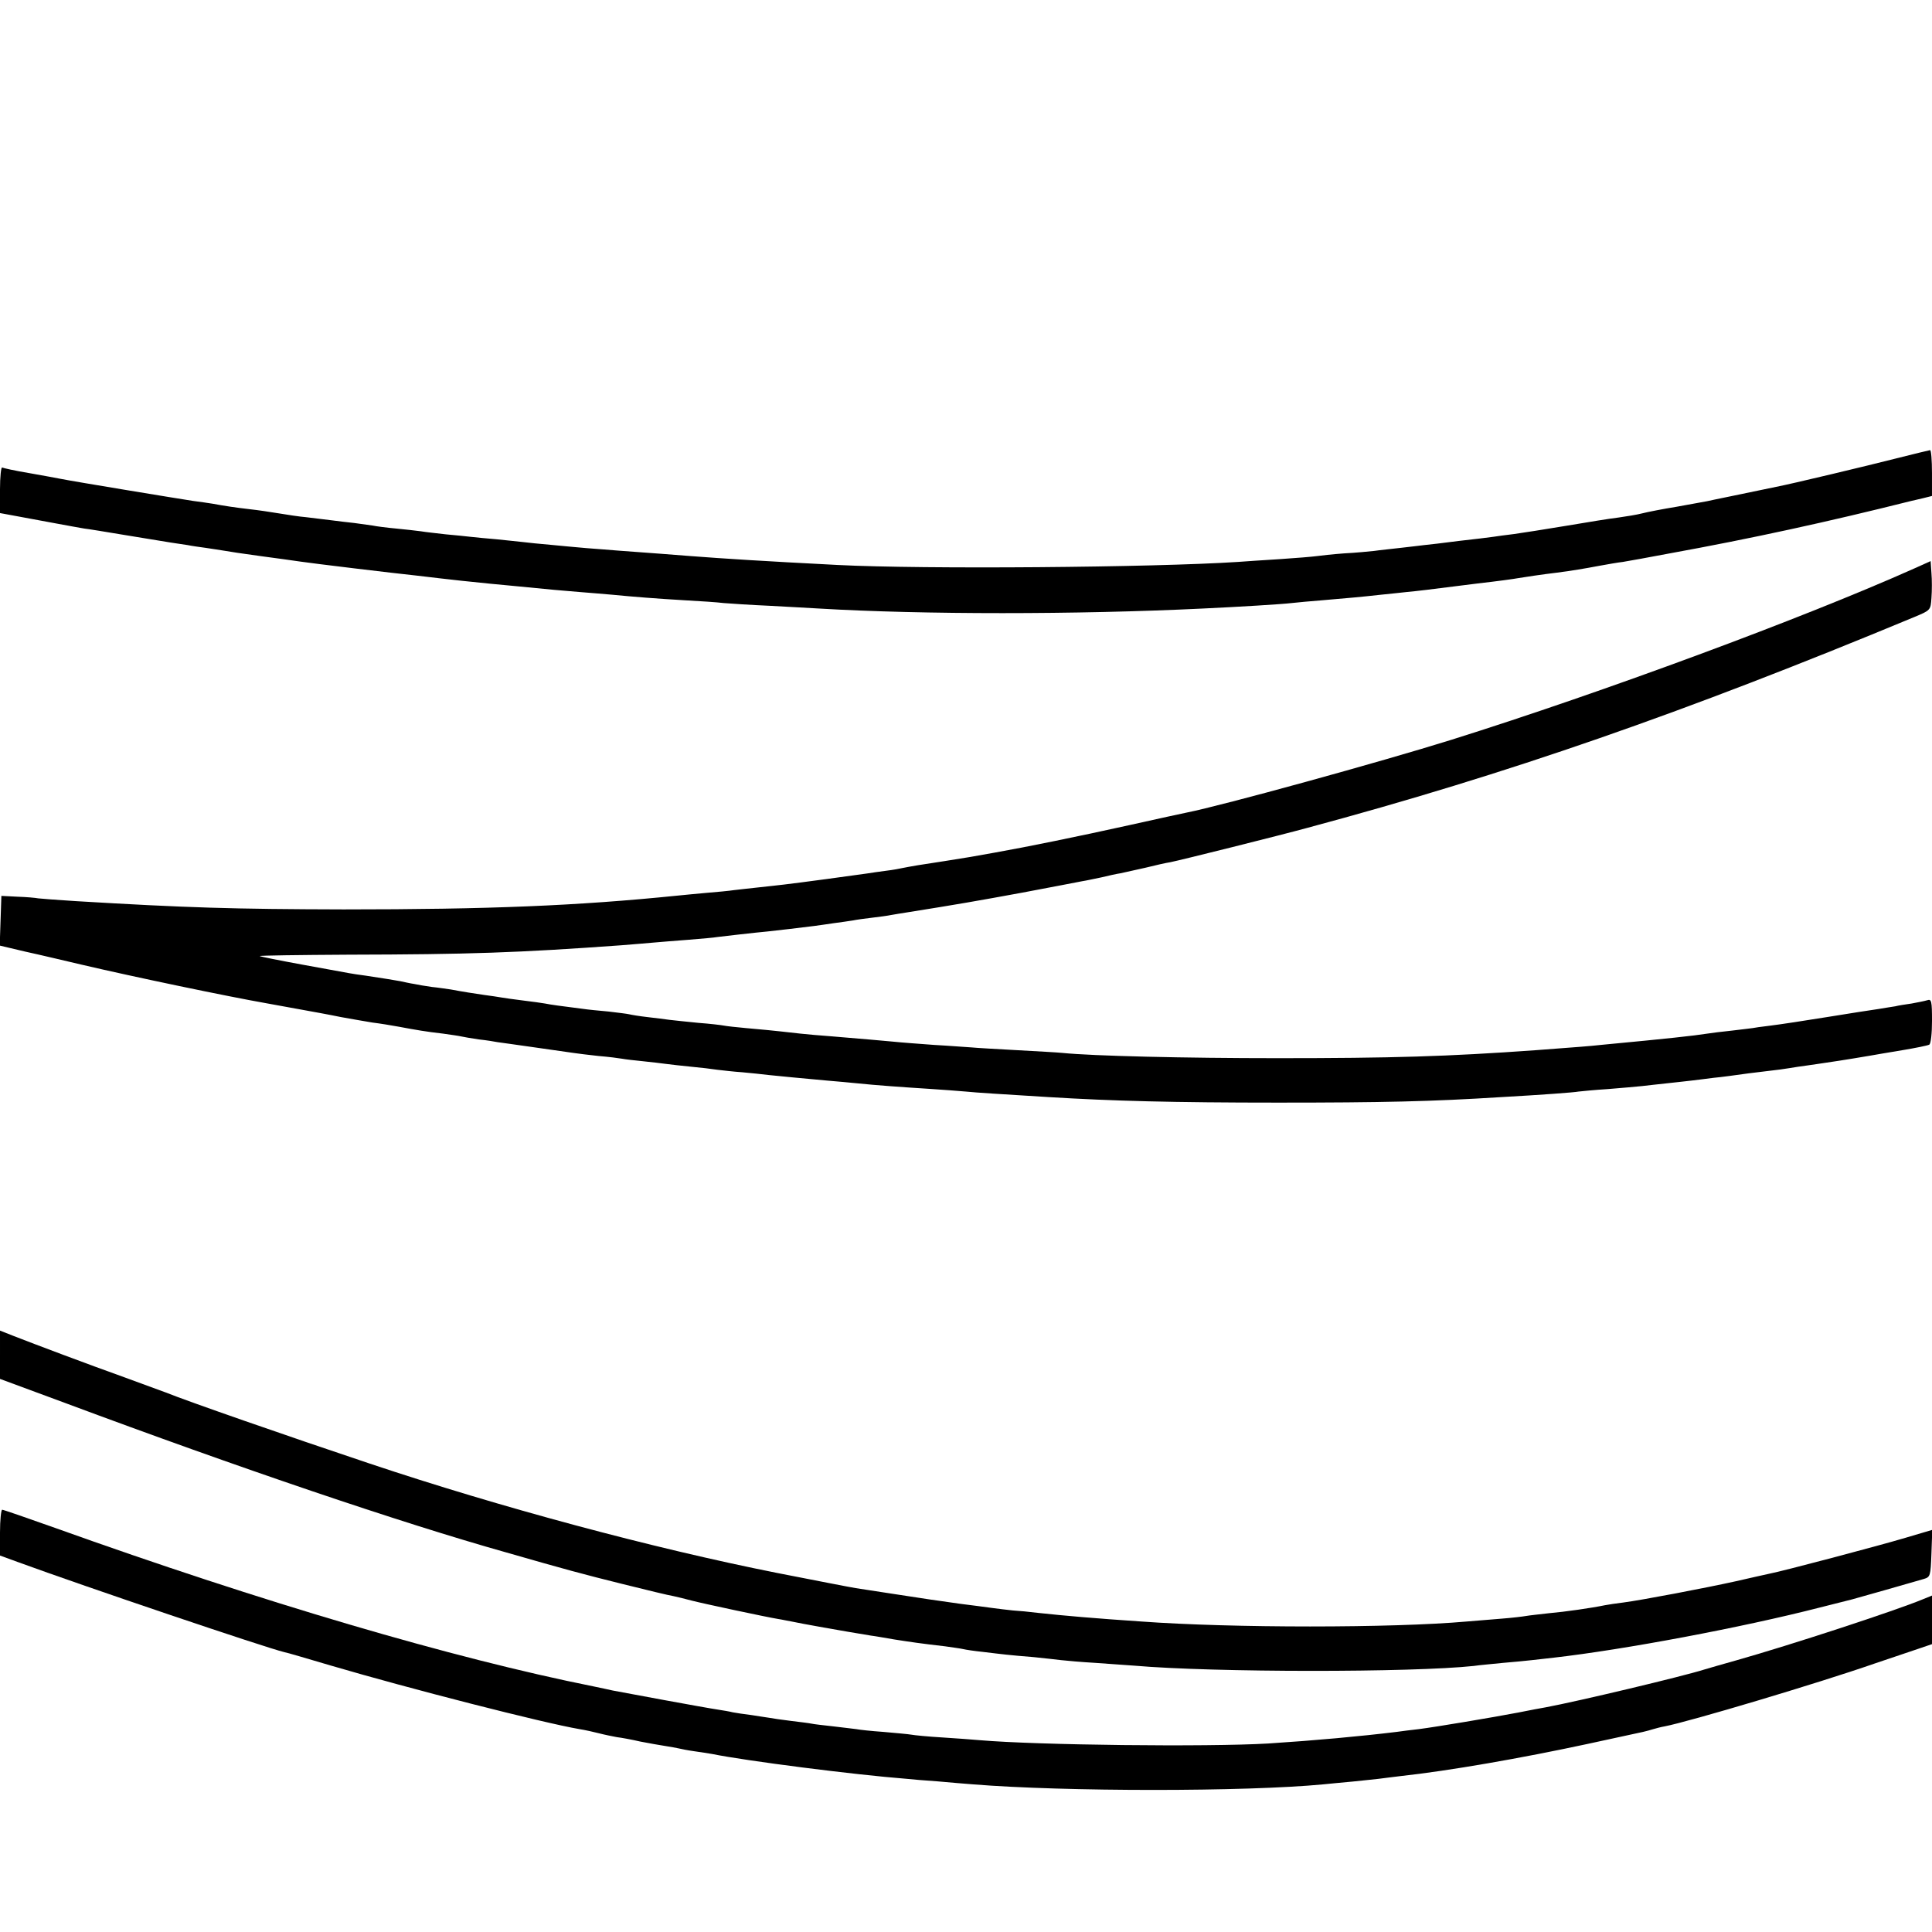 <?xml version="1.0" standalone="no"?>
<!DOCTYPE svg PUBLIC "-//W3C//DTD SVG 20010904//EN"
 "http://www.w3.org/TR/2001/REC-SVG-20010904/DTD/svg10.dtd">
<svg version="1.0" xmlns="http://www.w3.org/2000/svg"
 width="700pt" height="700pt" viewBox="0 0 700 700"
 preserveAspectRatio="xMidYMid meet">
<g transform="translate(0,700) scale(0.1,-0.1)"
fill="#000000" stroke="none">
<path d="M6870 5339 c-102 -26 -382 -93 -435 -103 -123 -26 -234 -48 -250 -52
-11 -2 -60 -11 -110 -20 -49 -8 -106 -19 -125 -24 -19 -5 -57 -11 -85 -15 -27
-3 -113 -17 -190 -30 -77 -13 -162 -26 -190 -30 -27 -3 -61 -8 -75 -10 -14 -2
-70 -9 -125 -15 -55 -7 -111 -14 -125 -15 -14 -2 -52 -6 -85 -10 -33 -4 -76
-8 -95 -11 -19 -2 -69 -7 -110 -9 -41 -3 -86 -8 -100 -10 -14 -2 -74 -7 -135
-11 -60 -4 -128 -8 -150 -10 -306 -20 -1139 -27 -1450 -11 -273 14 -412 23
-530 32 -49 4 -155 12 -265 20 -30 2 -82 7 -115 9 -33 3 -91 8 -130 12 -38 3
-83 8 -100 10 -16 2 -59 6 -95 10 -36 3 -78 7 -95 9 -16 2 -57 6 -90 9 -33 4
-73 8 -90 11 -16 2 -57 7 -90 10 -33 3 -72 8 -86 11 -15 2 -44 6 -65 9 -22 2
-59 7 -84 10 -25 3 -65 8 -90 11 -25 2 -70 9 -100 14 -30 5 -77 12 -105 15
-52 6 -92 12 -135 20 -14 2 -45 7 -70 10 -47 7 -436 71 -480 80 -14 3 -65 12
-115 21 -49 8 -93 18 -97 20 -4 3 -8 -33 -8 -80 l0 -85 38 -7 c50 -9 64 -12
162 -30 47 -9 94 -17 105 -19 11 -1 78 -12 150 -24 72 -12 146 -24 165 -27 19
-3 46 -7 60 -9 14 -3 43 -7 65 -10 22 -3 51 -8 65 -10 28 -5 63 -10 135 -20
60 -8 111 -15 145 -20 31 -5 346 -43 415 -50 28 -3 66 -8 85 -10 42 -5 115
-13 187 -20 29 -3 77 -7 105 -10 119 -12 146 -14 218 -20 41 -3 95 -8 120 -10
72 -7 158 -14 262 -20 54 -3 117 -7 140 -10 24 -2 99 -7 168 -10 69 -4 150 -8
180 -10 372 -22 931 -22 1385 0 131 6 293 16 325 20 19 2 69 7 110 10 94 8
140 12 212 20 32 3 75 8 95 10 42 4 68 7 257 31 71 8 136 17 145 19 24 4 90
14 141 20 61 8 96 14 155 25 28 5 66 12 85 14 19 3 96 17 170 31 297 54 572
114 875 190 6 1 25 6 43 10 l32 8 0 83 c0 46 -3 84 -7 83 -5 -1 -60 -14 -123
-30z"/>
<path d="M6935 4940 c-403 -180 -1127 -448 -1675 -620 -259 -81 -833 -239
-960 -264 -14 -3 -108 -23 -210 -46 -185 -41 -372 -79 -485 -99 -33 -6 -73
-13 -90 -16 -42 -7 -143 -23 -190 -30 -22 -4 -47 -8 -55 -10 -8 -2 -35 -7 -60
-10 -25 -3 -56 -8 -70 -10 -33 -5 -255 -35 -300 -40 -19 -2 -60 -7 -90 -10
-30 -3 -71 -8 -90 -10 -19 -3 -64 -7 -100 -10 -36 -3 -83 -8 -105 -10 -364
-37 -685 -50 -1210 -50 -402 1 -568 6 -970 30 -66 4 -127 9 -136 10 -10 2 -43
5 -75 6 l-59 3 -3 -90 -3 -90 93 -22 c51 -11 143 -33 203 -47 192 -45 528
-115 670 -140 11 -2 61 -11 110 -20 50 -9 122 -22 160 -30 39 -7 90 -16 115
-20 25 -3 68 -10 95 -15 64 -12 99 -18 160 -25 28 -4 57 -8 65 -10 8 -2 38 -7
65 -11 28 -3 58 -8 68 -10 10 -1 70 -10 135 -19 64 -9 127 -18 140 -20 13 -2
53 -7 90 -11 37 -3 75 -8 86 -10 10 -2 44 -6 75 -9 31 -3 70 -8 86 -10 17 -2
57 -7 90 -10 33 -3 75 -8 94 -11 18 -2 59 -7 90 -9 31 -3 74 -7 96 -10 47 -5
112 -11 210 -20 39 -3 88 -8 110 -10 67 -7 165 -14 260 -20 50 -3 110 -8 135
-10 39 -4 122 -9 300 -20 228 -14 451 -20 830 -20 380 0 556 4 810 20 143 8
265 17 279 20 9 1 57 6 106 9 50 4 106 9 125 11 19 2 60 7 90 10 30 3 71 8 90
10 19 2 55 7 80 10 25 2 81 10 125 16 44 5 96 12 115 14 19 3 49 7 65 10 17 2
48 7 70 10 36 5 108 16 190 30 17 3 69 12 118 20 48 8 92 17 97 20 6 3 10 42
10 86 0 72 -2 80 -17 75 -10 -3 -35 -8 -57 -12 -21 -3 -48 -7 -59 -10 -12 -2
-39 -6 -62 -10 -22 -3 -105 -16 -185 -29 -80 -13 -172 -27 -205 -31 -33 -4
-62 -8 -65 -9 -3 0 -36 -5 -74 -9 -38 -4 -79 -9 -90 -11 -51 -8 -143 -18 -376
-40 -67 -7 -75 -7 -245 -20 -320 -23 -525 -29 -935 -29 -338 0 -672 8 -780 19
-19 2 -93 6 -165 10 -71 4 -146 8 -165 10 -19 1 -80 6 -135 9 -55 4 -122 9
-150 12 -53 5 -89 8 -220 19 -44 3 -96 8 -115 10 -115 13 -141 15 -197 20 -34
3 -70 7 -80 9 -10 2 -52 7 -93 10 -41 4 -88 9 -105 11 -16 2 -52 7 -80 10 -27
3 -57 8 -65 10 -8 2 -42 6 -75 10 -33 3 -76 7 -95 10 -79 10 -116 15 -135 19
-11 2 -47 7 -80 11 -32 4 -68 9 -79 11 -11 2 -38 6 -61 9 -41 6 -74 11 -122
20 -16 2 -46 7 -68 9 -22 3 -51 8 -65 11 -14 2 -36 7 -50 10 -27 5 -60 10
-125 20 -23 3 -50 7 -60 9 -11 2 -87 16 -170 31 -82 15 -152 29 -154 31 -2 2
142 4 320 5 441 1 615 7 989 34 47 4 101 8 120 10 19 2 75 6 124 10 49 4 96 8
105 10 15 2 146 17 181 20 21 2 140 16 170 20 14 2 45 6 70 10 25 3 56 8 70
10 14 3 45 7 70 10 25 3 56 7 70 10 14 2 39 7 55 9 182 29 257 42 420 72 105
20 201 38 215 41 14 2 45 9 70 14 25 6 56 13 70 15 14 3 54 12 90 20 36 9 76
18 90 20 36 7 400 98 495 124 726 195 1365 417 2200 764 60 25 60 25 63 70 2
25 2 66 0 89 l-3 44 -60 -27z"/>
<path d="M0 2092 l0 -88 238 -88 c625 -233 1213 -433 1597 -541 212 -61 279
-79 420 -114 88 -22 171 -42 185 -44 14 -3 43 -10 65 -16 42 -11 272 -60 315
-67 14 -2 35 -7 48 -9 26 -6 188 -35 287 -51 17 -2 55 -9 85 -14 57 -9 98 -15
185 -25 28 -4 57 -8 65 -10 8 -2 40 -7 70 -10 30 -4 69 -8 85 -10 17 -2 62 -6
100 -9 39 -4 84 -9 100 -11 17 -2 73 -7 125 -10 52 -4 115 -8 140 -10 288 -25
1007 -25 1230 -1 19 3 67 7 105 11 39 3 86 8 105 10 19 2 55 6 80 9 254 29
681 109 965 182 55 14 107 27 115 29 16 4 219 62 260 74 24 7 25 11 28 93 l3
85 -98 -29 c-94 -28 -441 -120 -493 -130 -14 -3 -68 -15 -120 -27 -113 -25
-339 -68 -407 -77 -26 -3 -57 -8 -68 -10 -48 -10 -145 -24 -203 -29 -35 -4
-72 -8 -83 -10 -11 -2 -52 -7 -92 -10 -40 -3 -94 -8 -122 -10 -270 -24 -852
-24 -1180 0 -164 11 -280 21 -372 31 -32 4 -74 8 -93 9 -19 2 -53 6 -75 9 -22
3 -74 10 -115 15 -87 12 -120 17 -250 37 -52 8 -111 17 -130 20 -19 3 -147 28
-285 55 -453 90 -1006 239 -1475 396 -302 101 -658 225 -740 258 -19 7 -87 32
-150 55 -126 45 -328 121 -402 150 l-48 19 0 -87z"/>
<path d="M0 1447 l0 -83 63 -23 c246 -90 900 -311 967 -327 8 -1 85 -24 170
-49 286 -84 766 -207 900 -230 19 -3 51 -10 70 -15 19 -5 49 -11 65 -14 17 -2
55 -9 85 -16 30 -6 71 -13 90 -16 19 -3 42 -7 50 -9 8 -2 33 -7 55 -10 23 -3
52 -8 65 -10 123 -25 513 -75 705 -90 17 -2 66 -6 110 -9 44 -4 103 -9 130
-11 334 -27 988 -27 1270 0 22 2 69 7 105 10 36 4 79 8 95 10 17 2 53 7 80 10
175 19 438 65 675 116 102 22 193 42 203 44 10 2 27 7 37 10 10 3 29 8 41 10
89 17 558 157 759 227 63 21 136 46 163 55 l47 16 0 88 0 88 -32 -13 c-98 -41
-483 -167 -678 -222 -47 -13 -98 -28 -115 -33 -79 -25 -457 -115 -575 -137
-14 -2 -59 -11 -100 -19 -89 -17 -297 -52 -360 -60 -25 -3 -61 -7 -80 -10
-131 -16 -294 -31 -465 -42 -221 -13 -837 -6 -1045 12 -25 2 -86 7 -137 10
-51 3 -101 8 -111 10 -11 2 -56 6 -101 10 -44 3 -89 8 -98 10 -10 1 -47 6 -83
10 -36 4 -72 8 -80 10 -9 2 -43 6 -75 10 -33 4 -67 9 -77 11 -9 1 -38 6 -65
10 -26 3 -57 8 -68 10 -11 3 -36 7 -55 10 -42 6 -344 62 -380 69 -14 3 -45 10
-70 15 -510 102 -1199 305 -1950 574 -101 36 -188 66 -192 66 -4 0 -8 -37 -8
-83z"/>
</g>
</svg>
